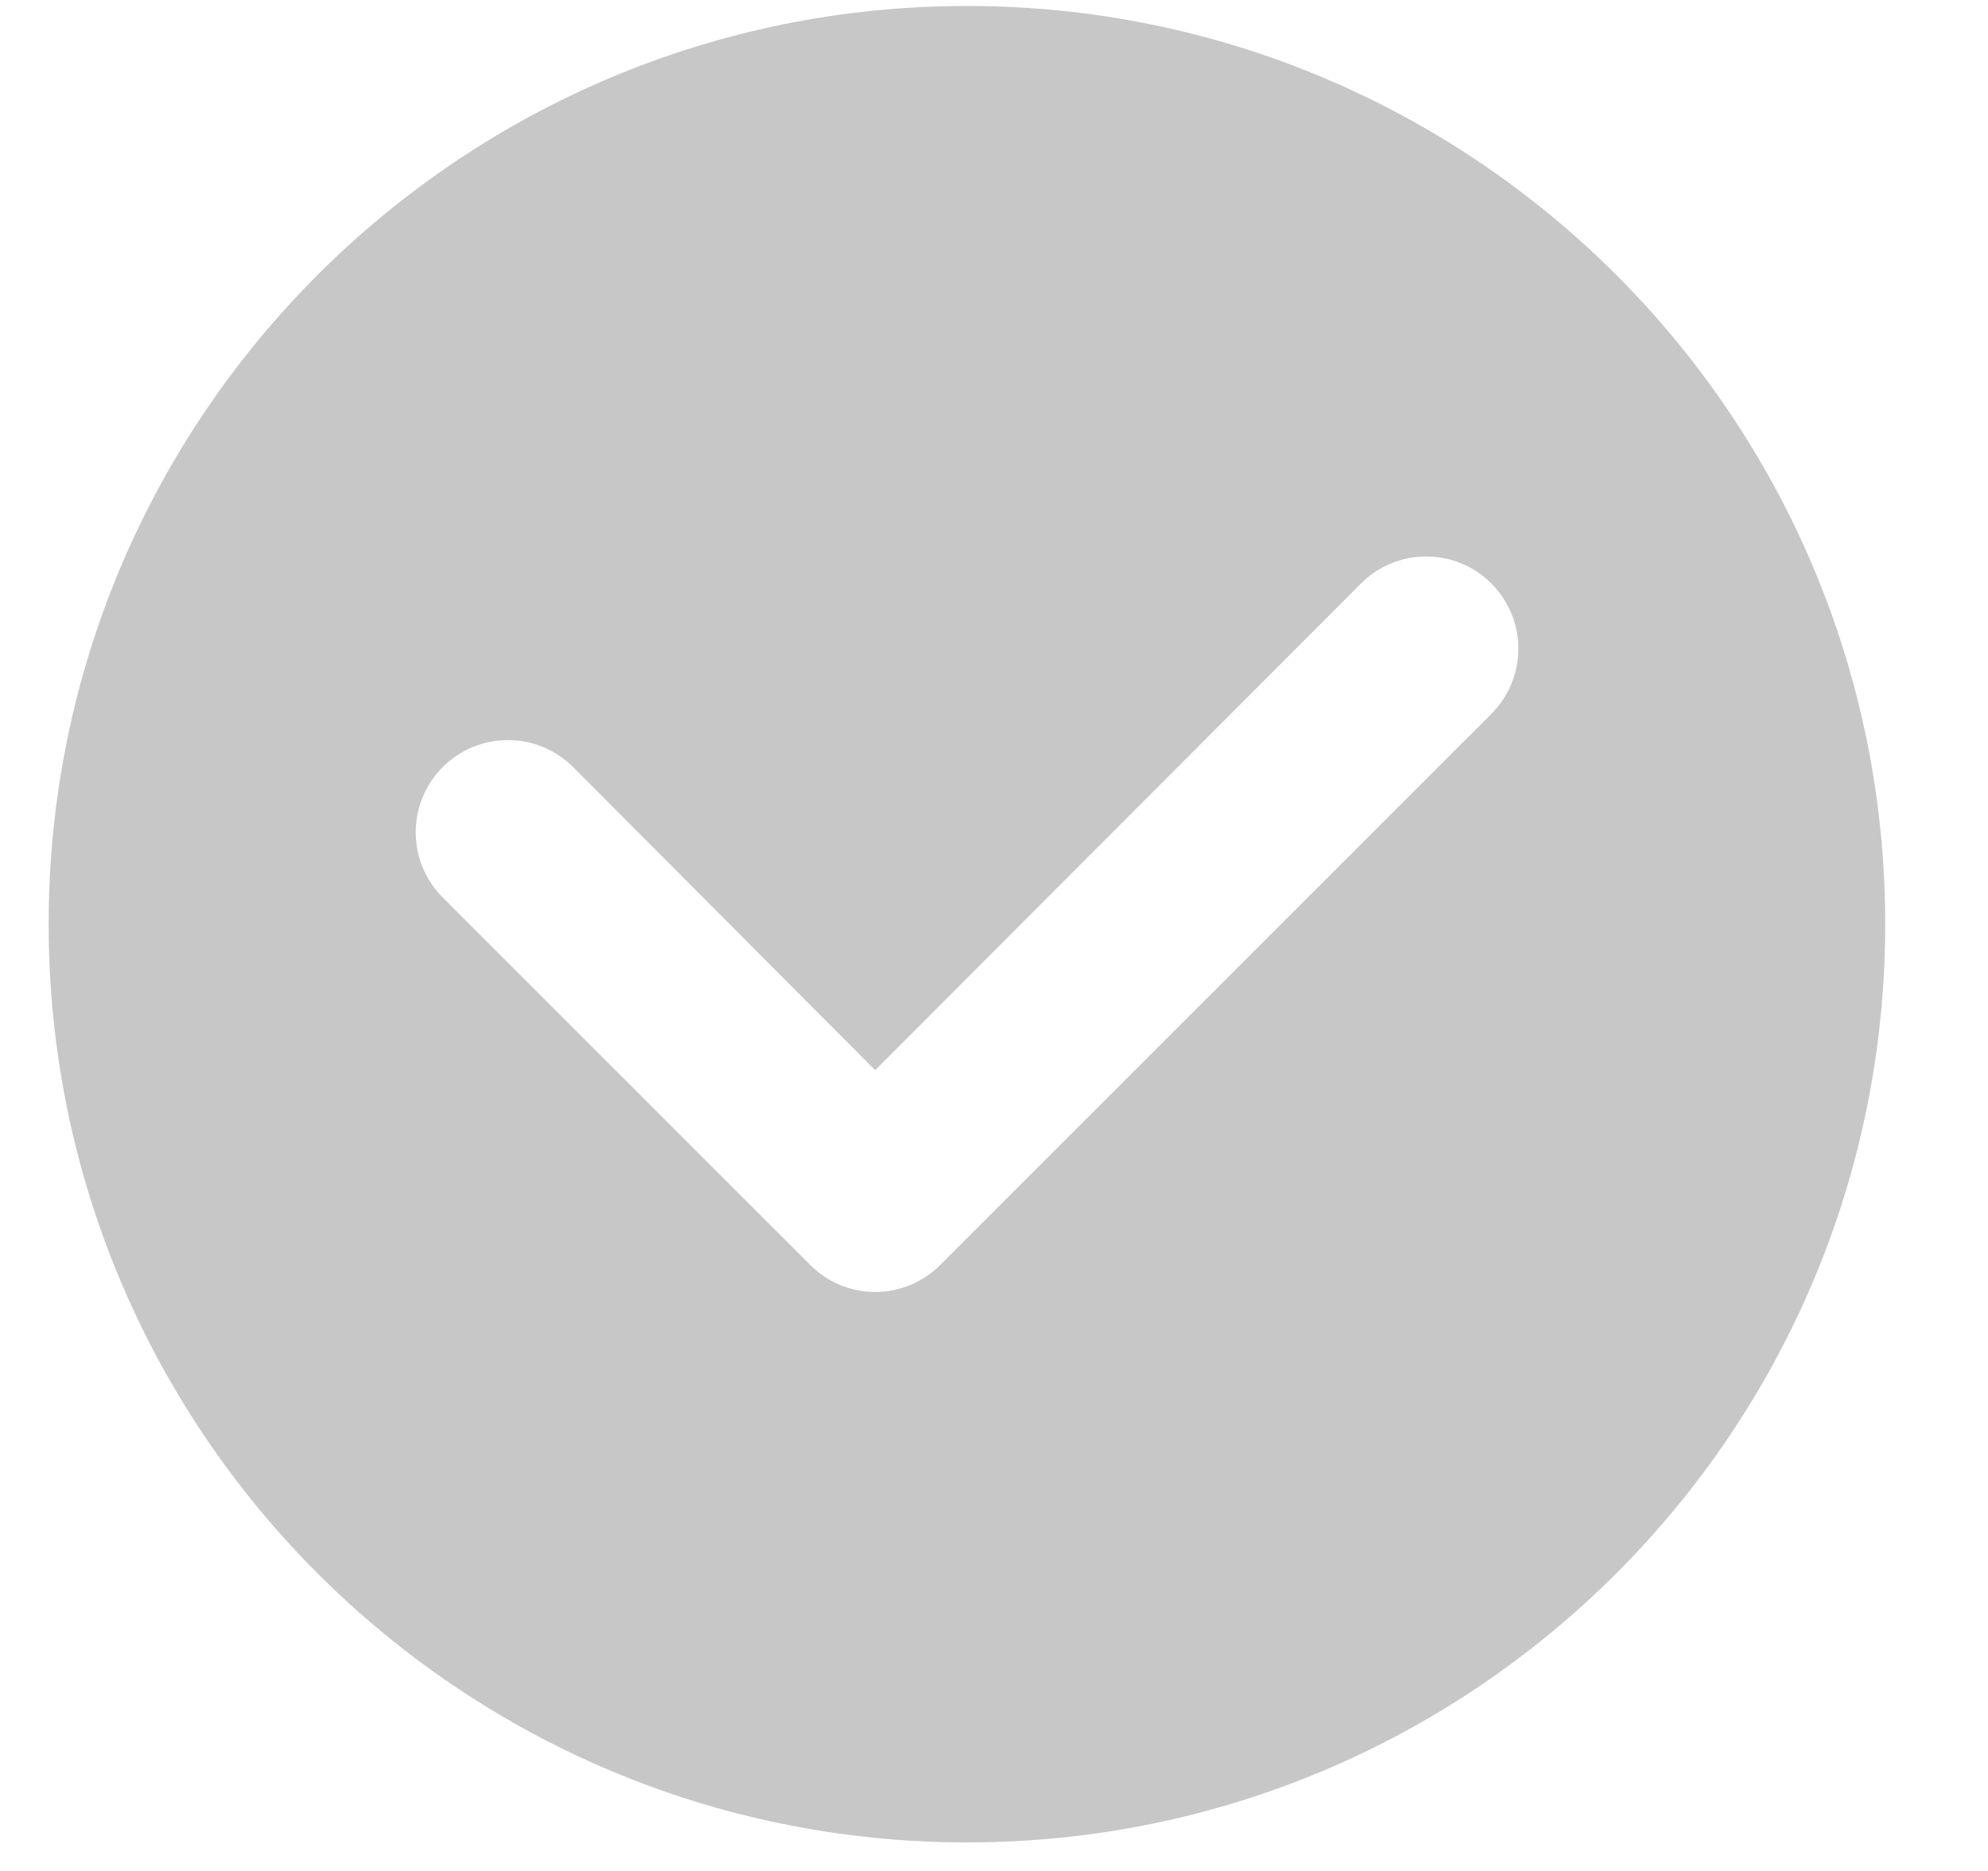 <svg xmlns="http://www.w3.org/2000/svg" width="17" height="16" viewBox="0 0 17 16" fill="none">
  <g filter="url(#filter0_i_40000227_688)">
    <path opacity="0.45" d="M8.269 15.756C12.605 15.756 16.121 12.24 16.121 7.903C16.121 3.566 12.605 0.051 8.269 0.051C3.932 0.051 0.416 3.566 0.416 7.903C0.416 12.24 3.932 15.756 8.269 15.756Z" fill="#848484"/>
    <path d="M8.042 10.816L12.753 6.105C12.826 6.032 12.884 5.945 12.924 5.849C12.964 5.753 12.984 5.651 12.984 5.547C12.984 5.444 12.964 5.341 12.924 5.246C12.884 5.15 12.826 5.063 12.753 4.99C12.68 4.917 12.593 4.858 12.498 4.819C12.402 4.779 12.299 4.759 12.196 4.759C12.092 4.759 11.99 4.779 11.894 4.819C11.798 4.858 11.711 4.917 11.638 4.99L7.484 9.152L4.901 6.56C4.753 6.412 4.552 6.329 4.343 6.329C4.134 6.329 3.933 6.412 3.786 6.56C3.638 6.708 3.555 6.909 3.555 7.118C3.555 7.327 3.638 7.527 3.786 7.675L6.927 10.816C7 10.89 7.087 10.948 7.182 10.988C7.278 11.028 7.381 11.049 7.484 11.049C7.588 11.049 7.69 11.028 7.786 10.988C7.882 10.948 7.969 10.89 8.042 10.816V10.816Z" fill="white"/>
  </g>
  <defs>
    <filter id="filter0_i_40000227_688" x="0.416" y="0.051" width="15.705" height="15.705" filterUnits="userSpaceOnUse" color-interpolation-filters="sRGB">
      <feFlood flood-opacity="0" result="BackgroundImageFix"/>
      <feBlend mode="normal" in="SourceGraphic" in2="BackgroundImageFix" result="shape"/>
      <feColorMatrix in="SourceAlpha" type="matrix" values="0 0 0 0 0 0 0 0 0 0 0 0 0 0 0 0 0 0 127 0" result="hardAlpha"/>
      <feOffset/>
      <feGaussianBlur stdDeviation="1.346"/>
      <feComposite in2="hardAlpha" operator="arithmetic" k2="-1" k3="1"/>
      <feColorMatrix type="matrix" values="0 0 0 0 1 0 0 0 0 1 0 0 0 0 1 0 0 0 0.25 0"/>
      <feBlend mode="normal" in2="shape" result="effect1_innerShadow_40000227_688"/>
    </filter>
  </defs>
</svg>